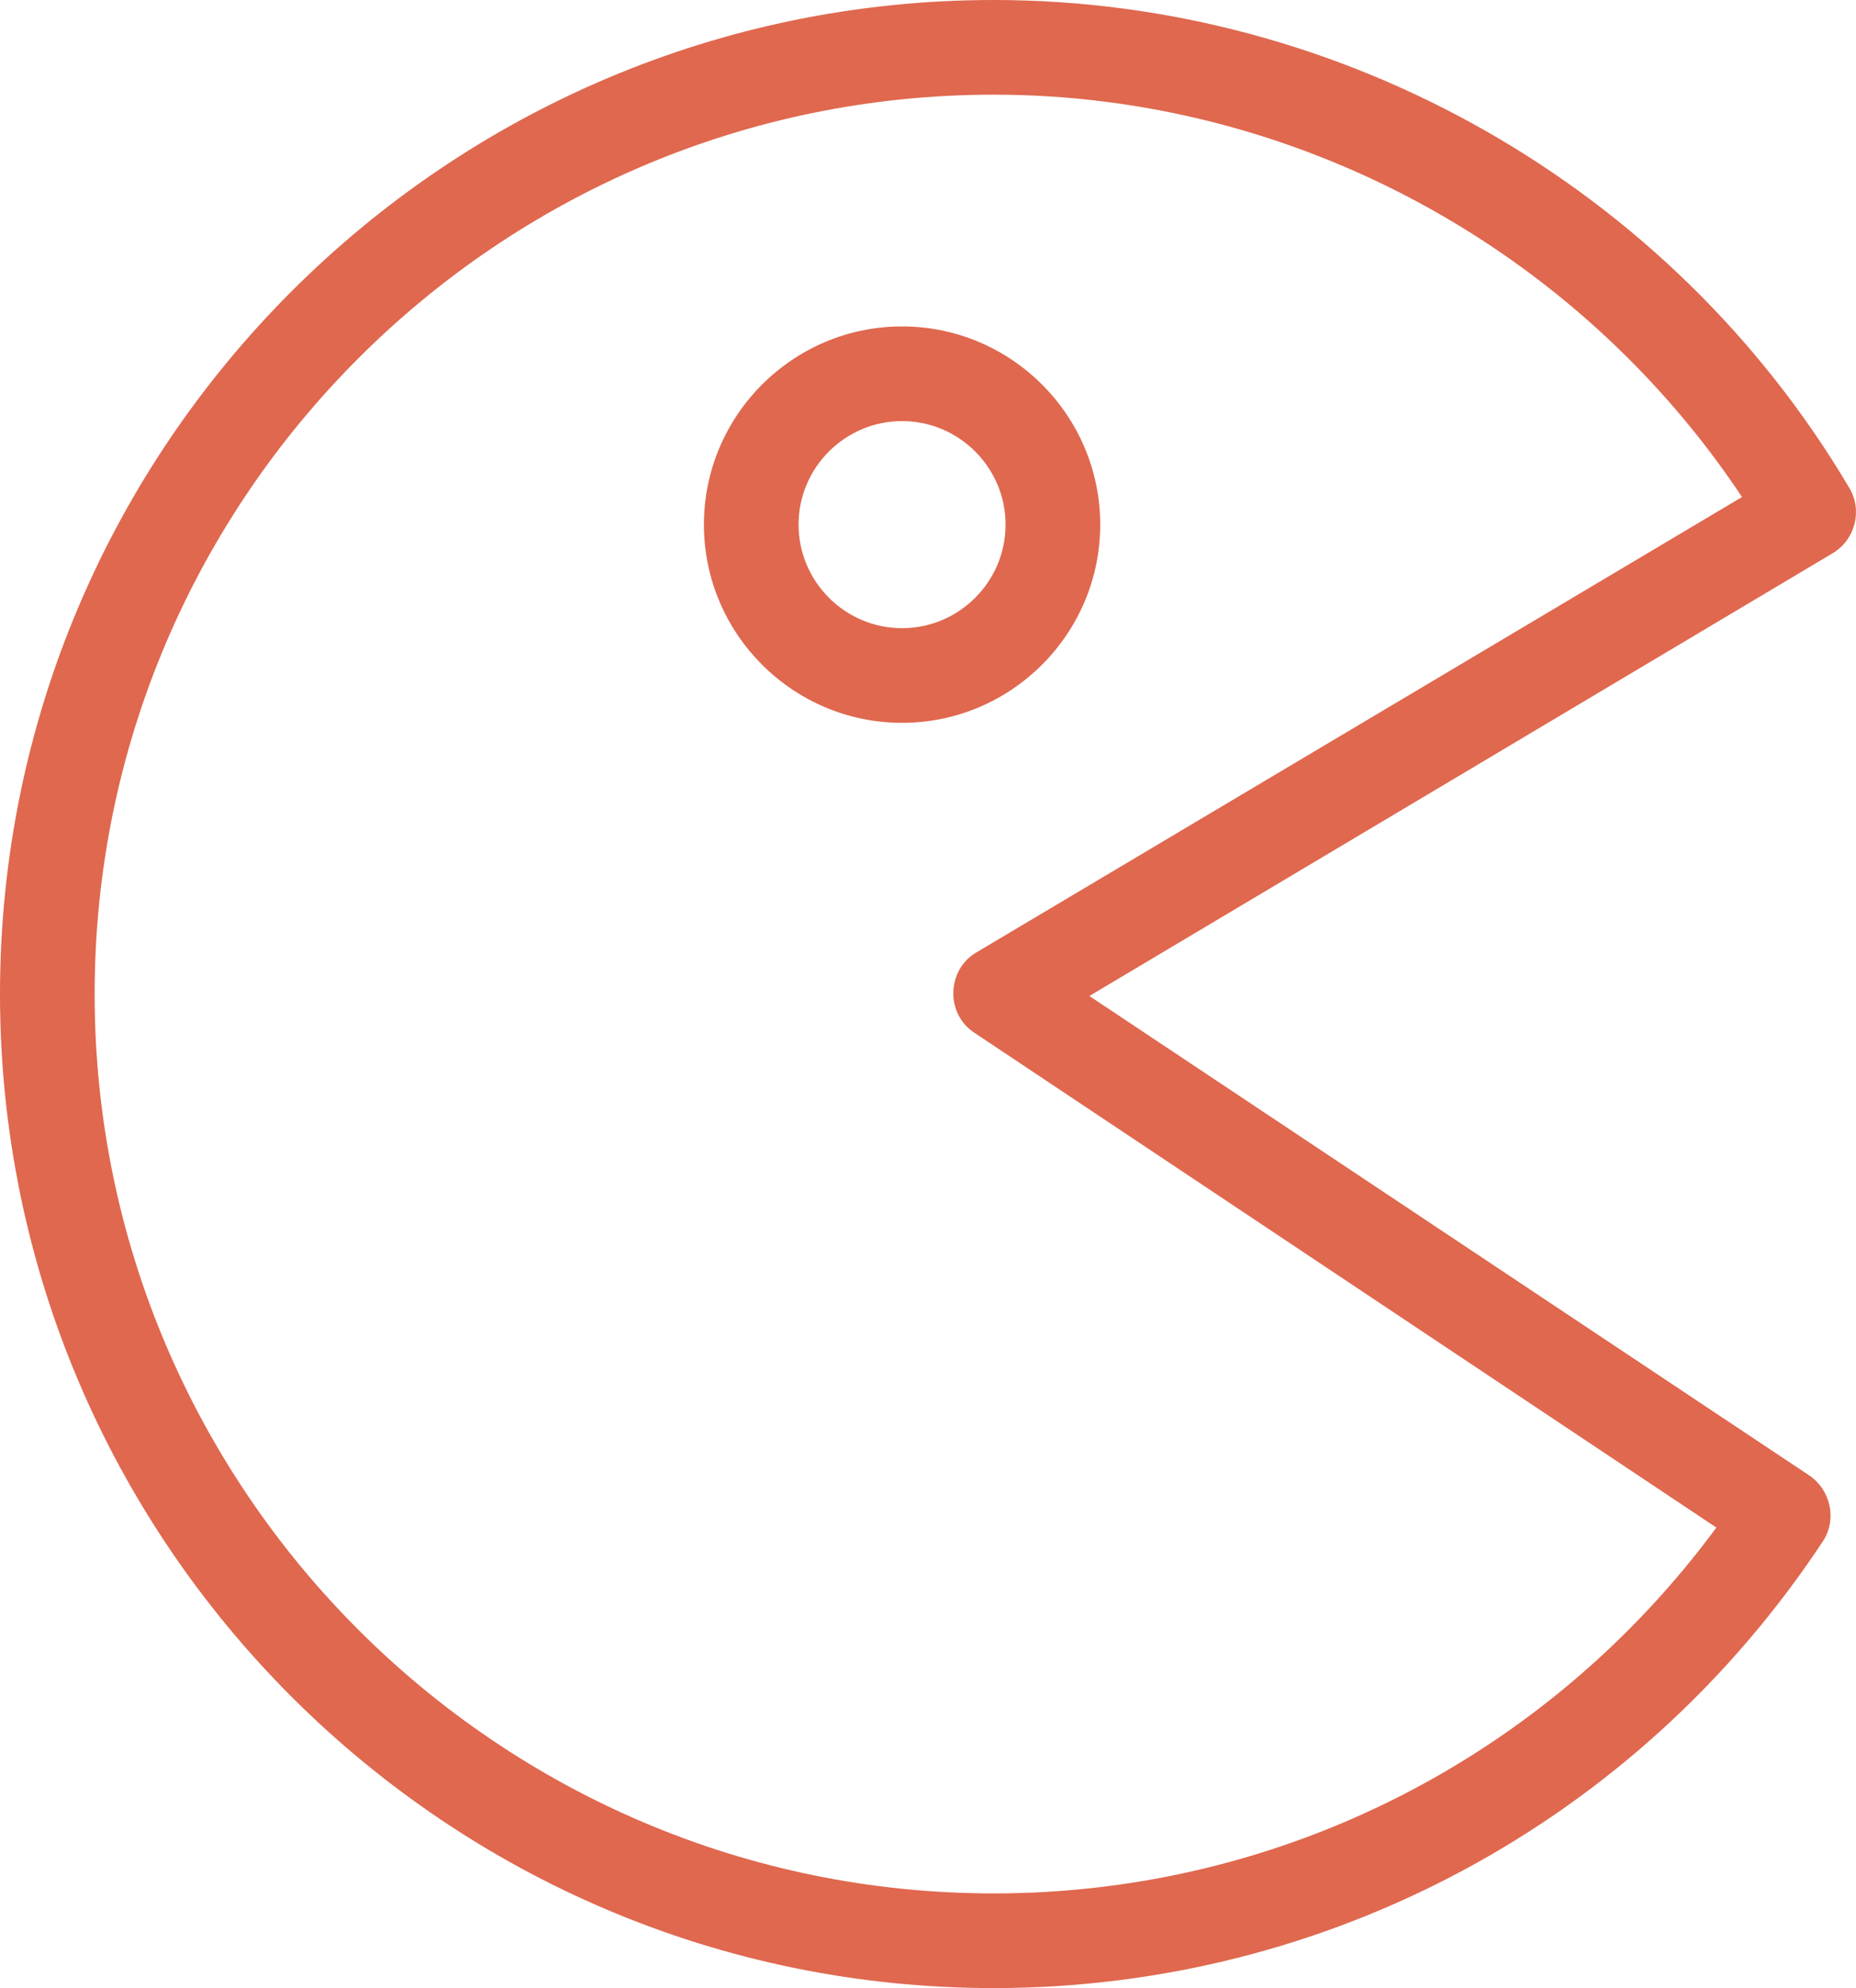 <!-- Generator: Adobe Illustrator 20.1.0, SVG Export Plug-In  -->
<svg version="1.1"
	 xmlns="http://www.w3.org/2000/svg" xmlns:xlink="http://www.w3.org/1999/xlink" xmlns:a="http://ns.adobe.com/AdobeSVGViewerExtensions/3.0/"
	 x="0px" y="0px" width="58.832px" height="63px" viewBox="0 0 58.832 63" style="enable-background:new 0 0 58.832 63;"
	 xml:space="preserve">
<style type="text/css">
	.st0{fill:#DF684F;}
</style>
<defs>
</defs>
<path class="st0" d="M31.5,0C14.131,0,0,14.131,0,31.5S14.131,63,31.5,63c10.605,0,20.423-5.292,26.281-14.156
	c0.456-0.689,0.251-1.636-0.438-2.094L34.531,31.562l23.562-14.031c0.71-0.423,0.952-1.351,0.531-2.062
	C52.975,5.915,42.581,0,31.5,0z M31.5,3c9.527,0,18.464,4.85,23.719,12.75L30.938,30.188c-0.442,0.263-0.705,0.735-0.719,1.25
	c-0.013,0.515,0.227,0.996,0.656,1.281l23.531,15.688C49.034,55.687,40.596,60,31.5,60C15.785,60,3,47.215,3,31.5S15.785,3,31.5,3z
	 M28.594,10.344c-3.461,0-6.281,2.82-6.281,6.281c0,3.46,2.82,6.281,6.281,6.281c3.46,0,6.281-2.821,6.281-6.281
	C34.875,13.164,32.054,10.344,28.594,10.344z M28.594,13.344c1.806,0,3.281,1.474,3.281,3.281c0,1.806-1.475,3.281-3.281,3.281
	c-1.807,0-3.281-1.475-3.281-3.281C25.312,14.818,26.787,13.344,28.594,13.344z"/>
</svg>